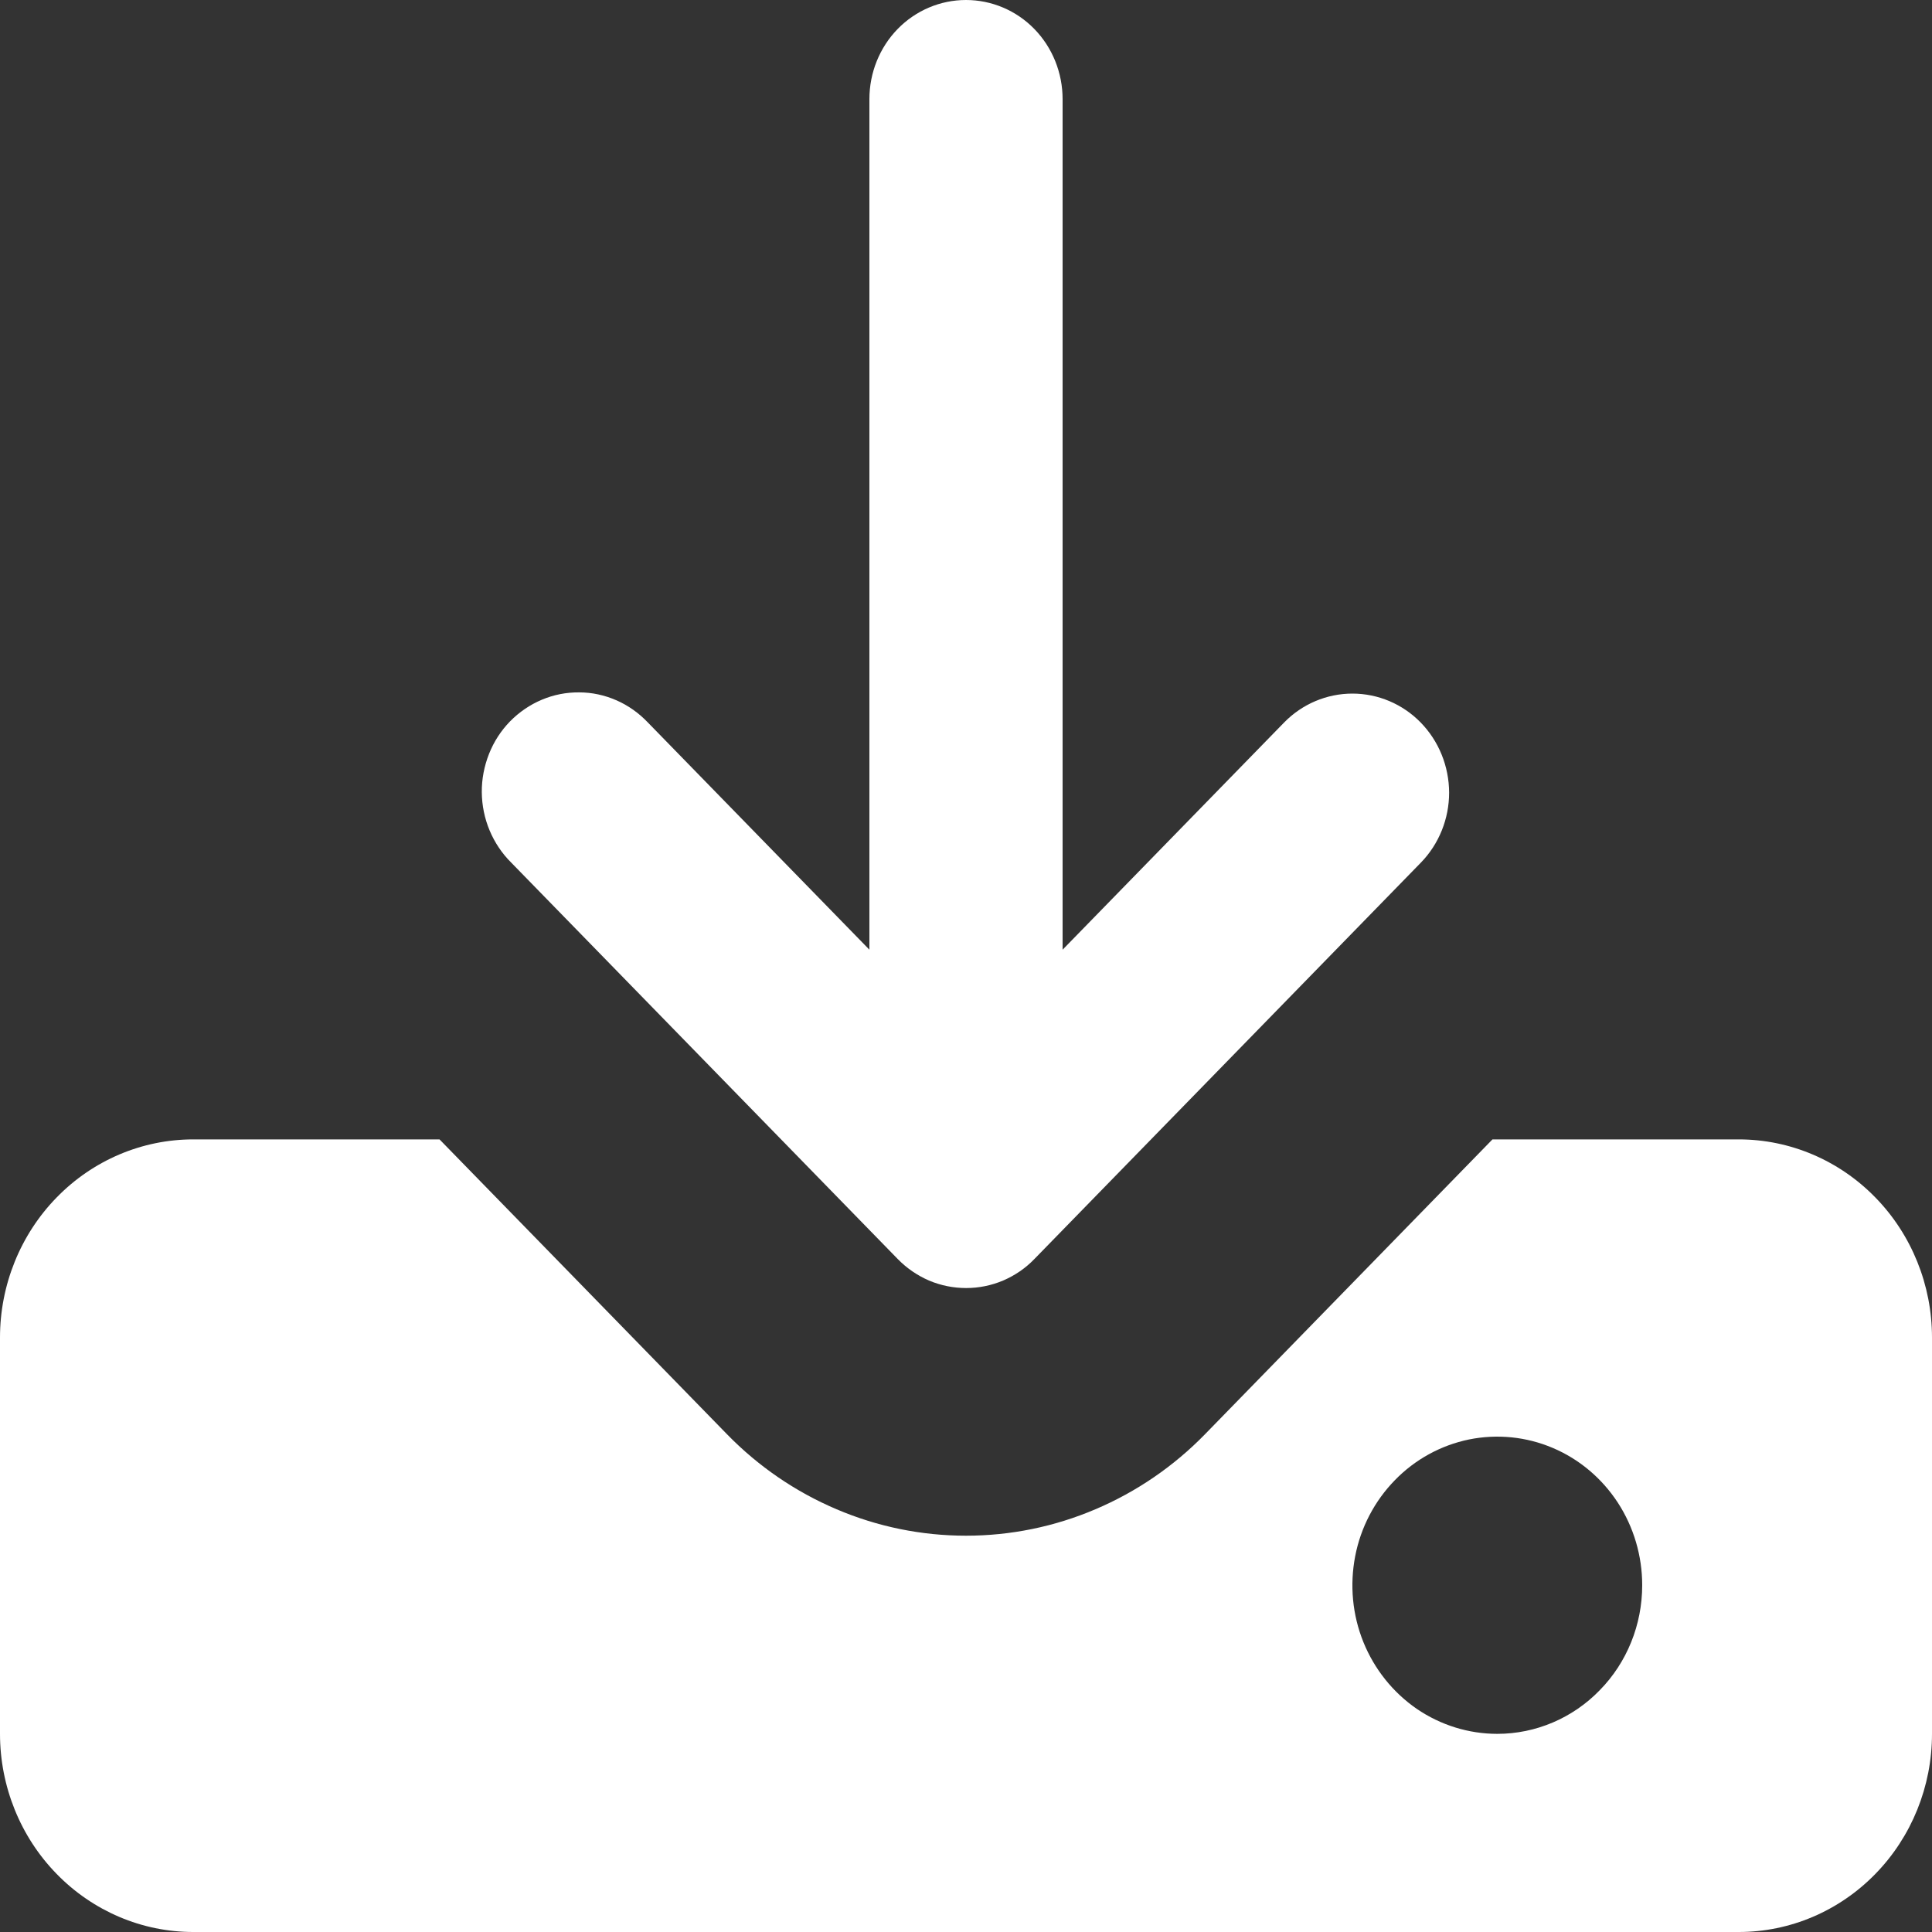 <svg width="16" height="16" viewBox="0 0 16 16" fill="none" xmlns="http://www.w3.org/2000/svg">
<rect x="0" y="0" width="16" height="16" fill="#333333" stroke="none"/>
<g id="download" clip-path="url(#clip0_111_285)">
<g id="Vector">
<path d="M11.766 5.984C11.616 5.83 11.412 5.744 11.2 5.744C10.988 5.744 10.784 5.83 10.634 5.984L8.8 7.865V0.821C8.8 0.603 8.716 0.394 8.566 0.24C8.416 0.086 8.212 0 8 0C7.788 0 7.584 0.086 7.434 0.24C7.284 0.394 7.2 0.603 7.2 0.821V7.865L5.366 5.984C5.292 5.906 5.204 5.843 5.106 5.8C5.008 5.757 4.903 5.734 4.797 5.734C4.691 5.733 4.586 5.753 4.487 5.795C4.389 5.836 4.3 5.897 4.224 5.974C4.149 6.051 4.09 6.142 4.05 6.243C4.01 6.344 3.989 6.452 3.99 6.561C3.991 6.67 4.013 6.778 4.055 6.878C4.097 6.978 4.158 7.069 4.234 7.144L7.434 10.426C7.509 10.503 7.597 10.563 7.694 10.605C7.791 10.646 7.896 10.667 8.001 10.667C8.106 10.667 8.21 10.646 8.307 10.605C8.405 10.563 8.493 10.503 8.567 10.426L11.767 7.144C11.917 6.99 12.001 6.781 12.001 6.564C12 6.346 11.916 6.138 11.766 5.984Z" fill="white"/>
<path d="M14.4 9.436H12.36L9.98 11.877C9.72 12.144 9.411 12.355 9.072 12.499C8.732 12.644 8.368 12.718 8 12.718C7.632 12.718 7.268 12.644 6.928 12.499C6.589 12.355 6.28 12.144 6.02 11.877L3.64 9.436H1.6C1.176 9.436 0.769 9.609 0.469 9.917C0.169 10.224 0 10.642 0 11.077V14.359C0 14.794 0.169 15.212 0.469 15.519C0.769 15.827 1.176 16 1.6 16H14.4C14.824 16 15.231 15.827 15.531 15.519C15.831 15.212 16 14.794 16 14.359V11.077C16 10.642 15.831 10.224 15.531 9.917C15.231 9.609 14.824 9.436 14.4 9.436ZM12.4 14.359C12.163 14.359 11.931 14.287 11.733 14.152C11.536 14.016 11.382 13.824 11.291 13.599C11.2 13.374 11.177 13.127 11.223 12.888C11.269 12.649 11.384 12.43 11.552 12.258C11.719 12.086 11.933 11.969 12.166 11.921C12.399 11.874 12.64 11.898 12.859 11.991C13.079 12.084 13.266 12.242 13.398 12.444C13.53 12.647 13.6 12.885 13.6 13.128C13.6 13.455 13.474 13.768 13.248 13.998C13.024 14.229 12.718 14.359 12.4 14.359Z" fill="white"/>
</g>
</g>
<defs>
<clipPath id="clip0_111_285">
<rect width="16" height="16" fill="white"/>
</clipPath>
</defs>
</svg>
